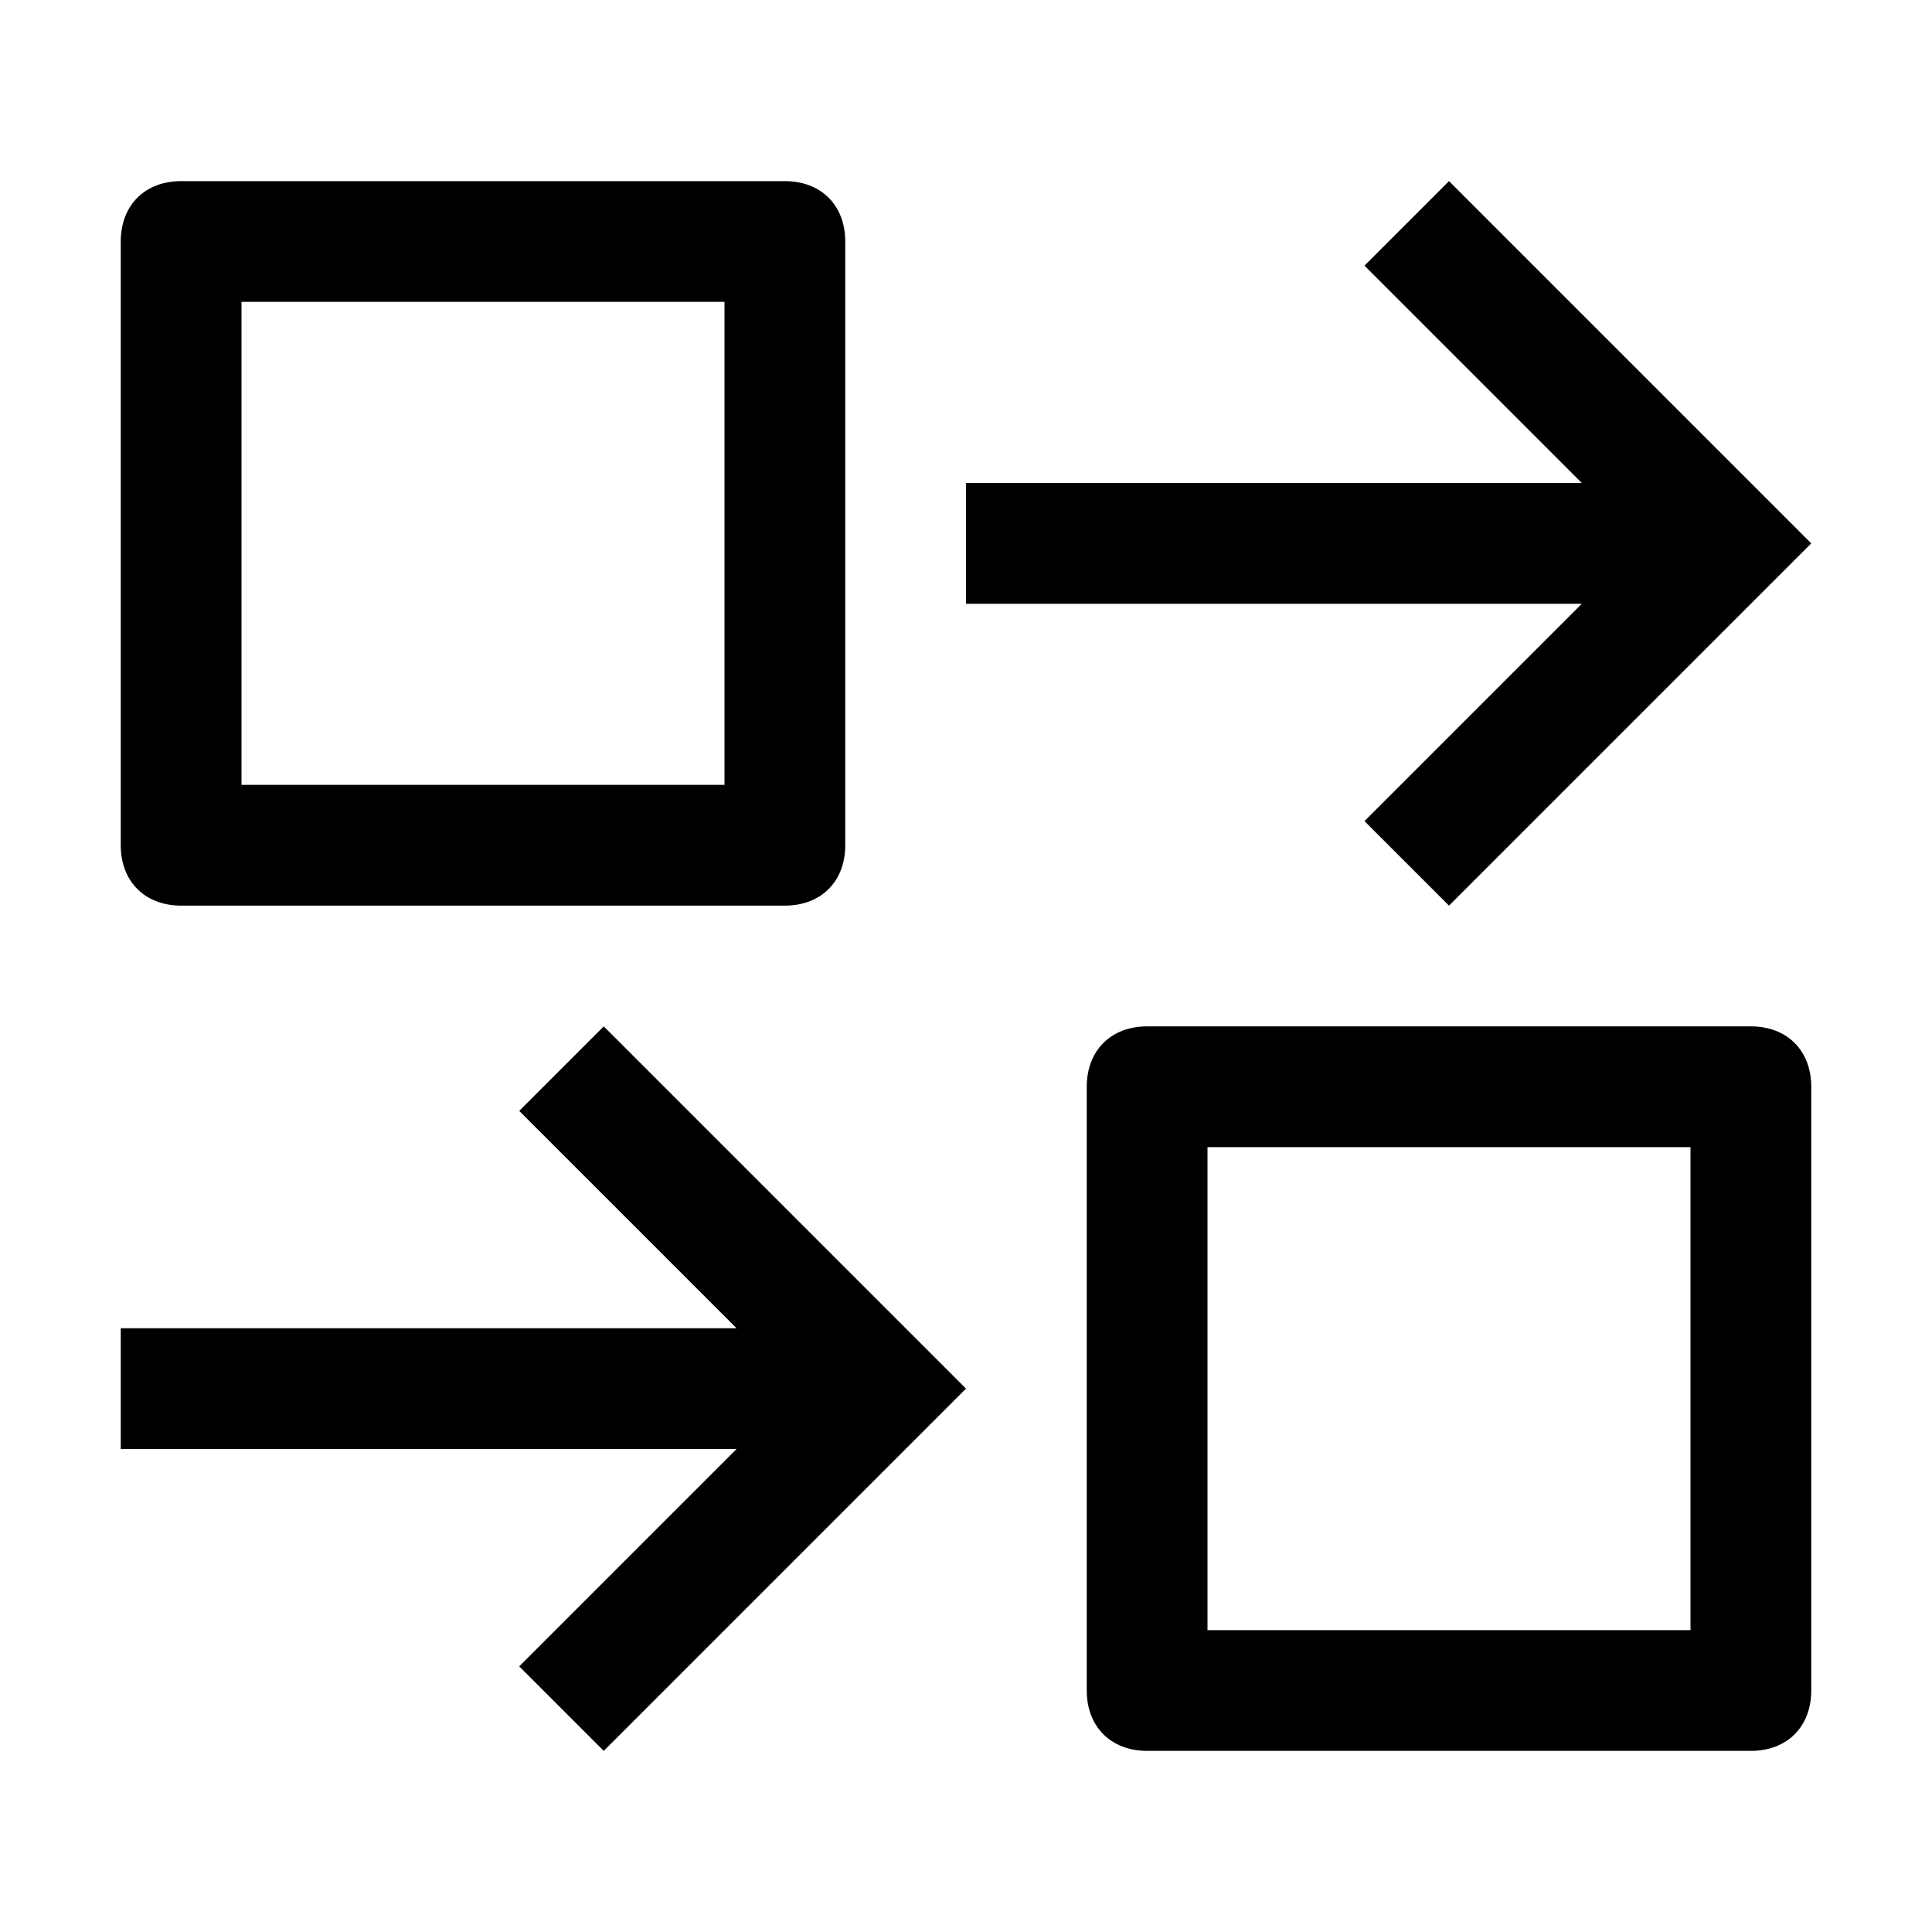 <svg xmlns="http://www.w3.org/2000/svg" style="enable-background:new 0 0 16 16" viewBox="0 0 16 16"><path d="M8 11.5L5 8.5 4.3 9.2 6.1 11 1 11 1 12 6.1 12 4.3 13.8 5 14.5z"/><path d="M11.3 2.2L13.1 4 8 4 8 5 13.1 5 11.3 6.8 12 7.5 15 4.5 12 1.5z"/><path d="M14.5,8.5h-5C9.2,8.5,9,8.7,9,9v5c0,0.3,0.2,0.5,0.5,0.5h5c0.3,0,0.5-0.2,0.5-0.5V9C15,8.7,14.8,8.5,14.5,8.5z M14,13.5h-4 v-4h4V13.5z"/><path d="M6.5,1.5h-5C1.2,1.5,1,1.7,1,2v5c0,0.3,0.2,0.5,0.5,0.5h5C6.8,7.5,7,7.3,7,7V2C7,1.7,6.8,1.5,6.5,1.5z M6,6.5H2v-4h4V6.5z"/></svg>